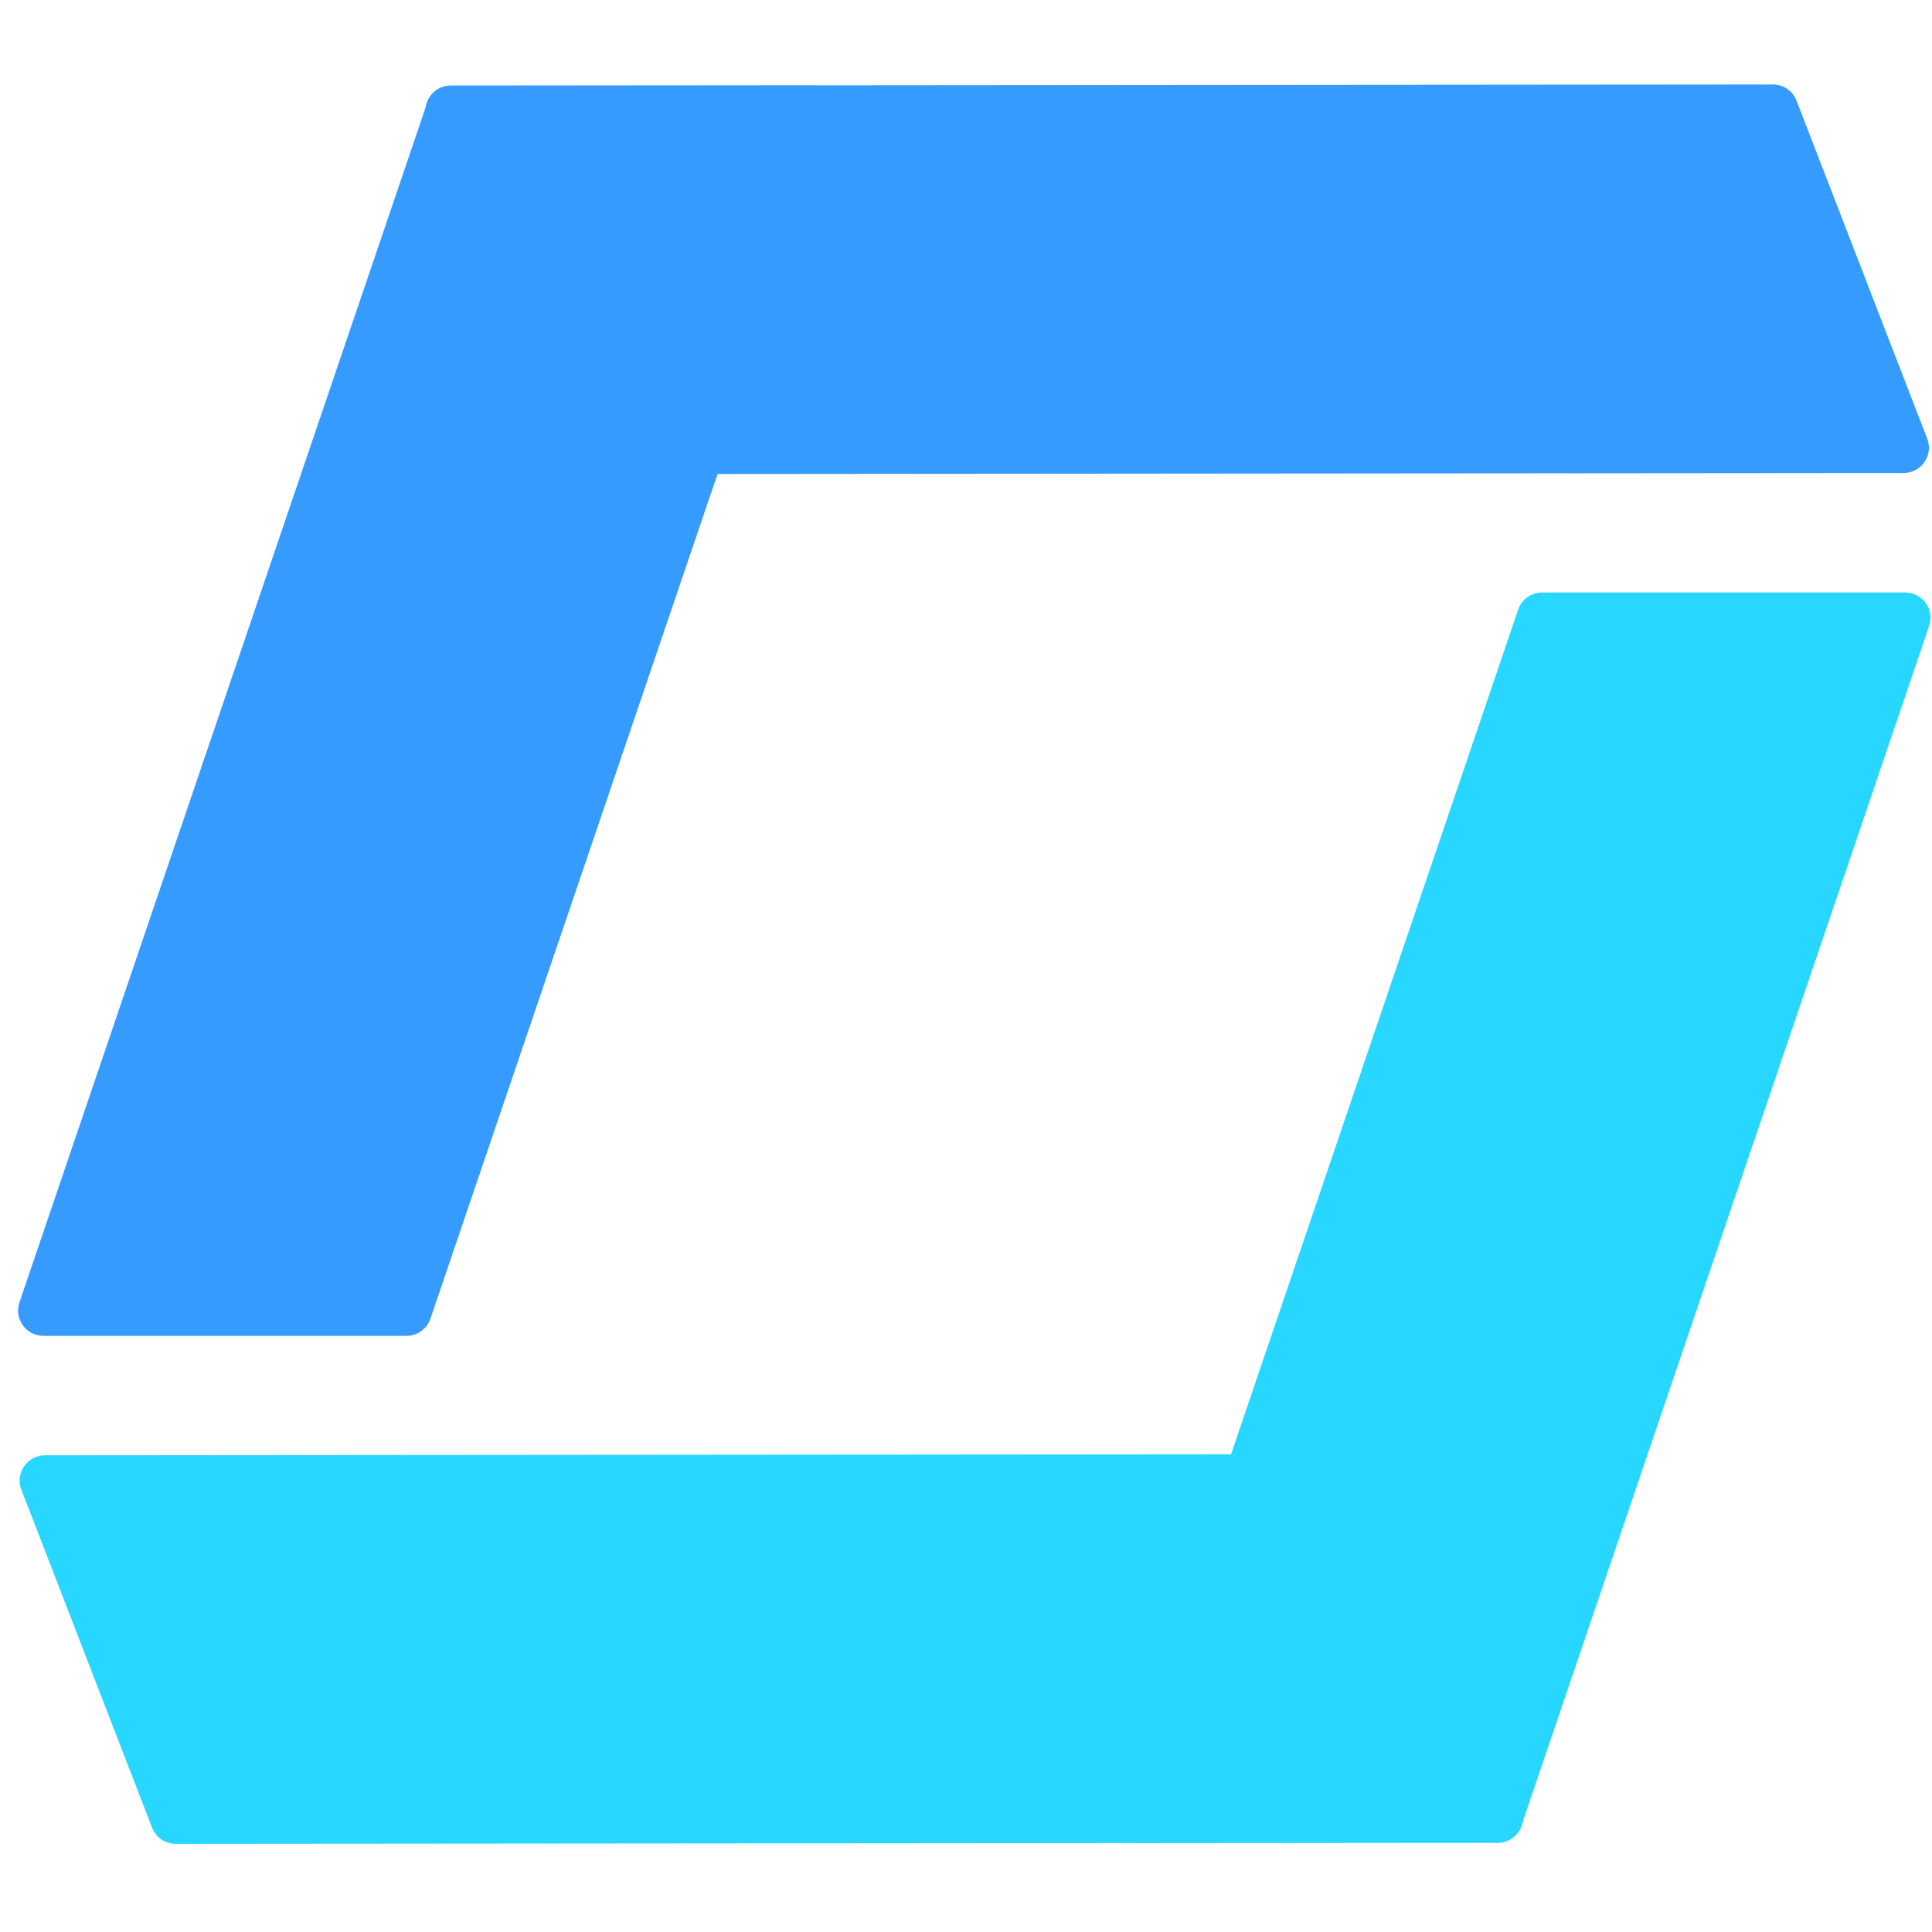 <svg width="65" height="65" viewBox="0 0 65 65" fill="none" xmlns="http://www.w3.org/2000/svg">
<path d="M14.372 3.458C14.489 3.113 14.812 2.881 15.177 2.881H27.395C27.977 2.881 28.387 3.453 28.2 4.005L14.482 44.366C14.365 44.711 14.041 44.943 13.678 44.943H1.459C0.876 44.943 0.467 44.37 0.654 43.819L14.372 3.458Z" fill="#369BFF"/>
<path d="M59.649 2.842C60 2.842 60.315 3.058 60.442 3.386L64.839 14.757C65.055 15.314 64.644 15.913 64.047 15.914L19.561 15.952C19.21 15.952 18.895 15.736 18.768 15.408L14.371 4.037C14.155 3.48 14.566 2.881 15.163 2.88L59.649 2.842Z" fill="#369BFF"/>
<path d="M51.187 61.419C51.069 61.763 50.746 61.995 50.382 61.995H38.163C37.581 61.995 37.171 61.423 37.358 60.871L51.076 20.51C51.193 20.165 51.517 19.934 51.881 19.934L64.099 19.934C64.682 19.934 65.092 20.506 64.904 21.057L51.187 61.419Z" fill="#27D7FF"/>
<path d="M5.91 62.034C5.558 62.034 5.243 61.818 5.116 61.491L0.719 50.119C0.504 49.562 0.914 48.963 1.511 48.962L45.997 48.925C46.348 48.924 46.664 49.14 46.791 49.468L51.188 60.84C51.403 61.396 50.992 61.996 50.395 61.996L5.91 62.034Z" fill="#27D7FF"/>
</svg>
